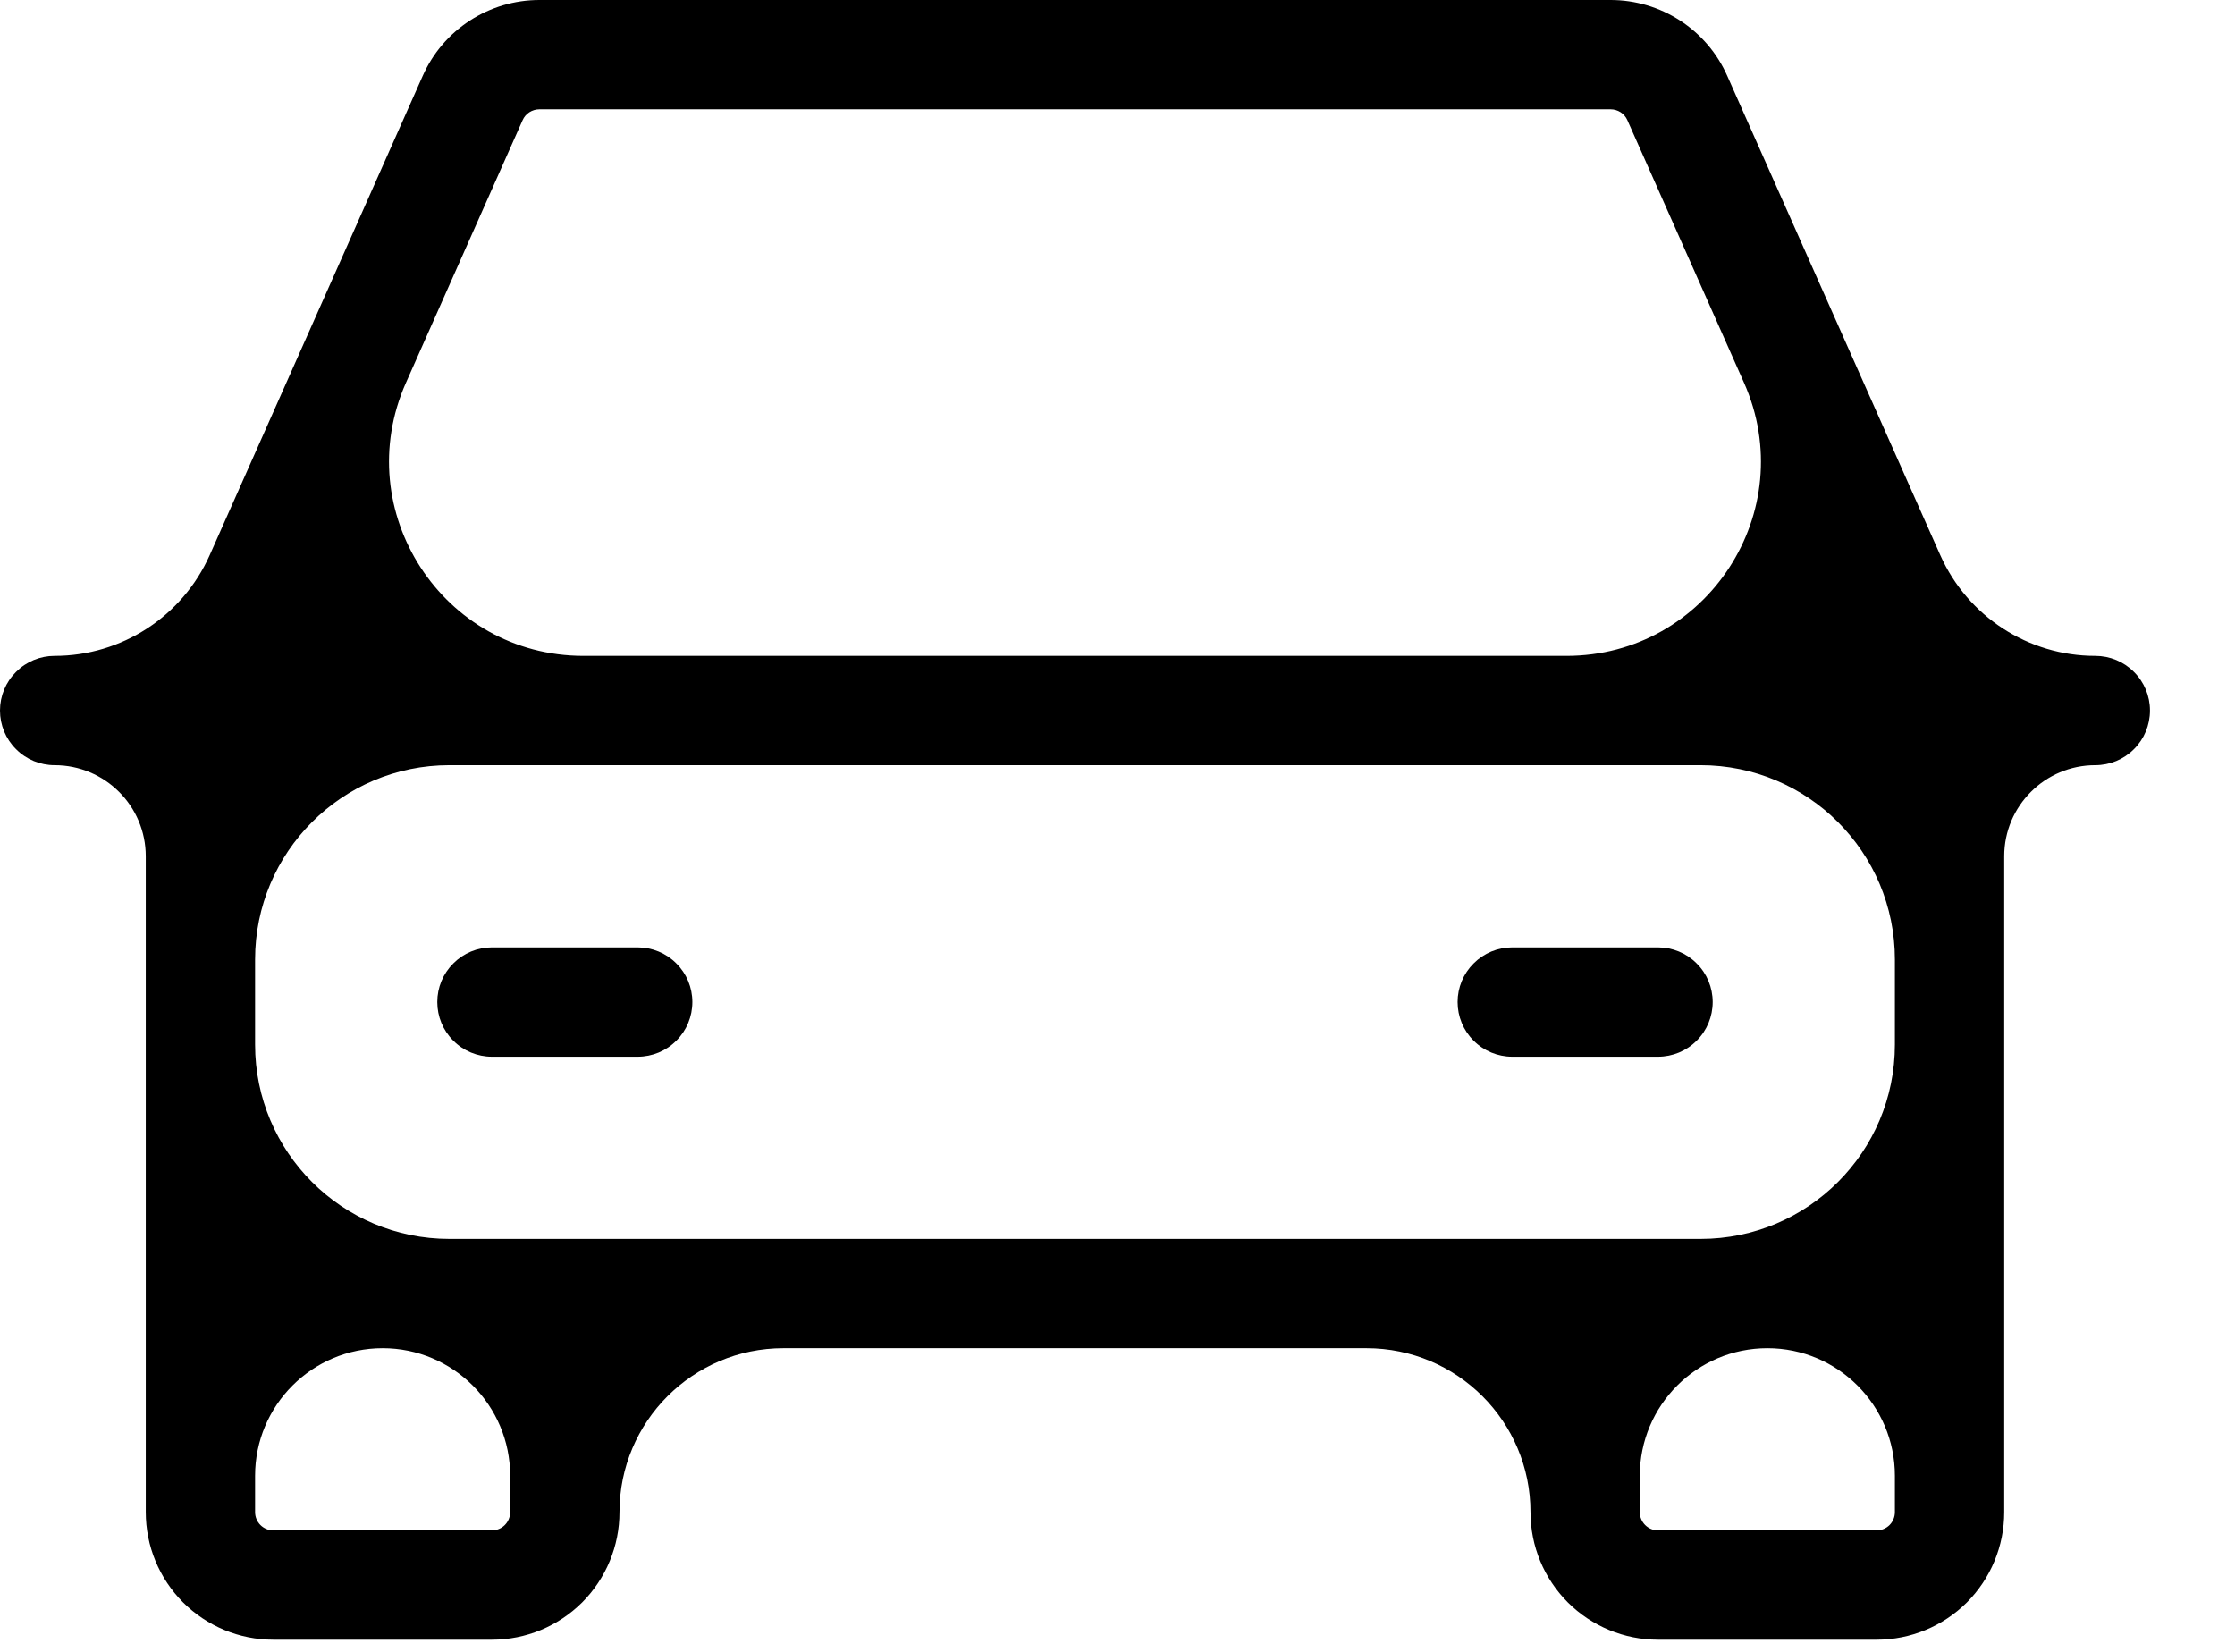 <?xml version="1.0" encoding="UTF-8"?> <svg xmlns="http://www.w3.org/2000/svg" width="23" height="17" viewBox="0 0 23 17" fill="none"><path d="M21.562 6.75V6.75C20.873 6.75 20.248 6.344 19.967 5.713L17.774 0.779C17.671 0.547 17.503 0.35 17.29 0.212C17.077 0.074 16.829 2.8204e-05 16.575 0H5.55C5.296 2.8204e-05 5.048 0.074 4.835 0.212C4.622 0.35 4.454 0.547 4.351 0.779L2.158 5.713C1.877 6.344 1.252 6.75 0.562 6.75V6.75C0.413 6.75 0.27 6.809 0.165 6.915C0.059 7.02 0 7.163 0 7.312C0 7.462 0.059 7.605 0.165 7.71C0.27 7.816 0.413 7.875 0.562 7.875V7.875C1.08 7.875 1.5 8.295 1.5 8.812V15.562C1.5 15.911 1.638 16.244 1.884 16.491C2.131 16.737 2.464 16.875 2.812 16.875H5.062C5.411 16.875 5.744 16.737 5.991 16.491C6.237 16.244 6.375 15.911 6.375 15.562V15.562C6.375 14.63 7.131 13.875 8.062 13.875H14.062C14.995 13.875 15.75 14.63 15.75 15.562V15.562C15.75 15.911 15.888 16.244 16.134 16.491C16.381 16.737 16.714 16.875 17.062 16.875H19.312C19.661 16.875 19.994 16.737 20.241 16.491C20.487 16.244 20.625 15.911 20.625 15.562V8.812C20.625 8.295 21.045 7.875 21.562 7.875V7.875C21.712 7.875 21.855 7.816 21.96 7.71C22.066 7.605 22.125 7.462 22.125 7.312C22.125 7.163 22.066 7.02 21.96 6.915C21.855 6.809 21.712 6.75 21.562 6.75ZM5.378 1.237C5.393 1.203 5.417 1.175 5.448 1.155C5.478 1.136 5.514 1.125 5.55 1.125H16.575C16.611 1.125 16.647 1.136 16.677 1.155C16.708 1.175 16.732 1.203 16.747 1.237L17.947 3.938C18.535 5.26 17.567 6.75 16.12 6.75H6.005C4.558 6.75 3.59 5.26 4.178 3.938L5.378 1.237ZM5.25 15.562C5.25 15.612 5.23 15.66 5.195 15.695C5.16 15.73 5.112 15.75 5.062 15.75H2.812C2.763 15.75 2.715 15.73 2.68 15.695C2.645 15.66 2.625 15.612 2.625 15.562V15.188C2.625 14.463 3.213 13.875 3.938 13.875V13.875C4.662 13.875 5.25 14.463 5.25 15.188V15.562ZM19.312 15.75H17.062C17.013 15.75 16.965 15.73 16.93 15.695C16.895 15.66 16.875 15.612 16.875 15.562V15.188C16.875 14.463 17.463 13.875 18.188 13.875V13.875C18.912 13.875 19.5 14.463 19.5 15.188V15.562C19.5 15.612 19.48 15.66 19.445 15.695C19.41 15.73 19.362 15.75 19.312 15.75ZM19.5 10.75C19.5 11.855 18.605 12.75 17.5 12.75H4.625C3.52 12.75 2.625 11.855 2.625 10.75V9.875C2.625 8.77 3.52 7.875 4.625 7.875H17.5C18.605 7.875 19.5 8.77 19.5 9.875V10.75ZM4.5 10.312C4.5 10.163 4.559 10.02 4.665 9.915C4.77 9.809 4.913 9.75 5.062 9.75H6.562C6.712 9.75 6.855 9.809 6.96 9.915C7.066 10.02 7.125 10.163 7.125 10.312C7.125 10.462 7.066 10.605 6.96 10.71C6.855 10.816 6.712 10.875 6.562 10.875H5.062C4.913 10.875 4.77 10.816 4.665 10.71C4.559 10.605 4.5 10.462 4.5 10.312ZM15 10.312C15 10.163 15.059 10.02 15.165 9.915C15.27 9.809 15.413 9.75 15.562 9.75H17.062C17.212 9.75 17.355 9.809 17.46 9.915C17.566 10.02 17.625 10.163 17.625 10.312C17.625 10.462 17.566 10.605 17.46 10.71C17.355 10.816 17.212 10.875 17.062 10.875H15.562C15.413 10.875 15.27 10.816 15.165 10.71C15.059 10.605 15 10.462 15 10.312Z" fill="black"></path></svg> 